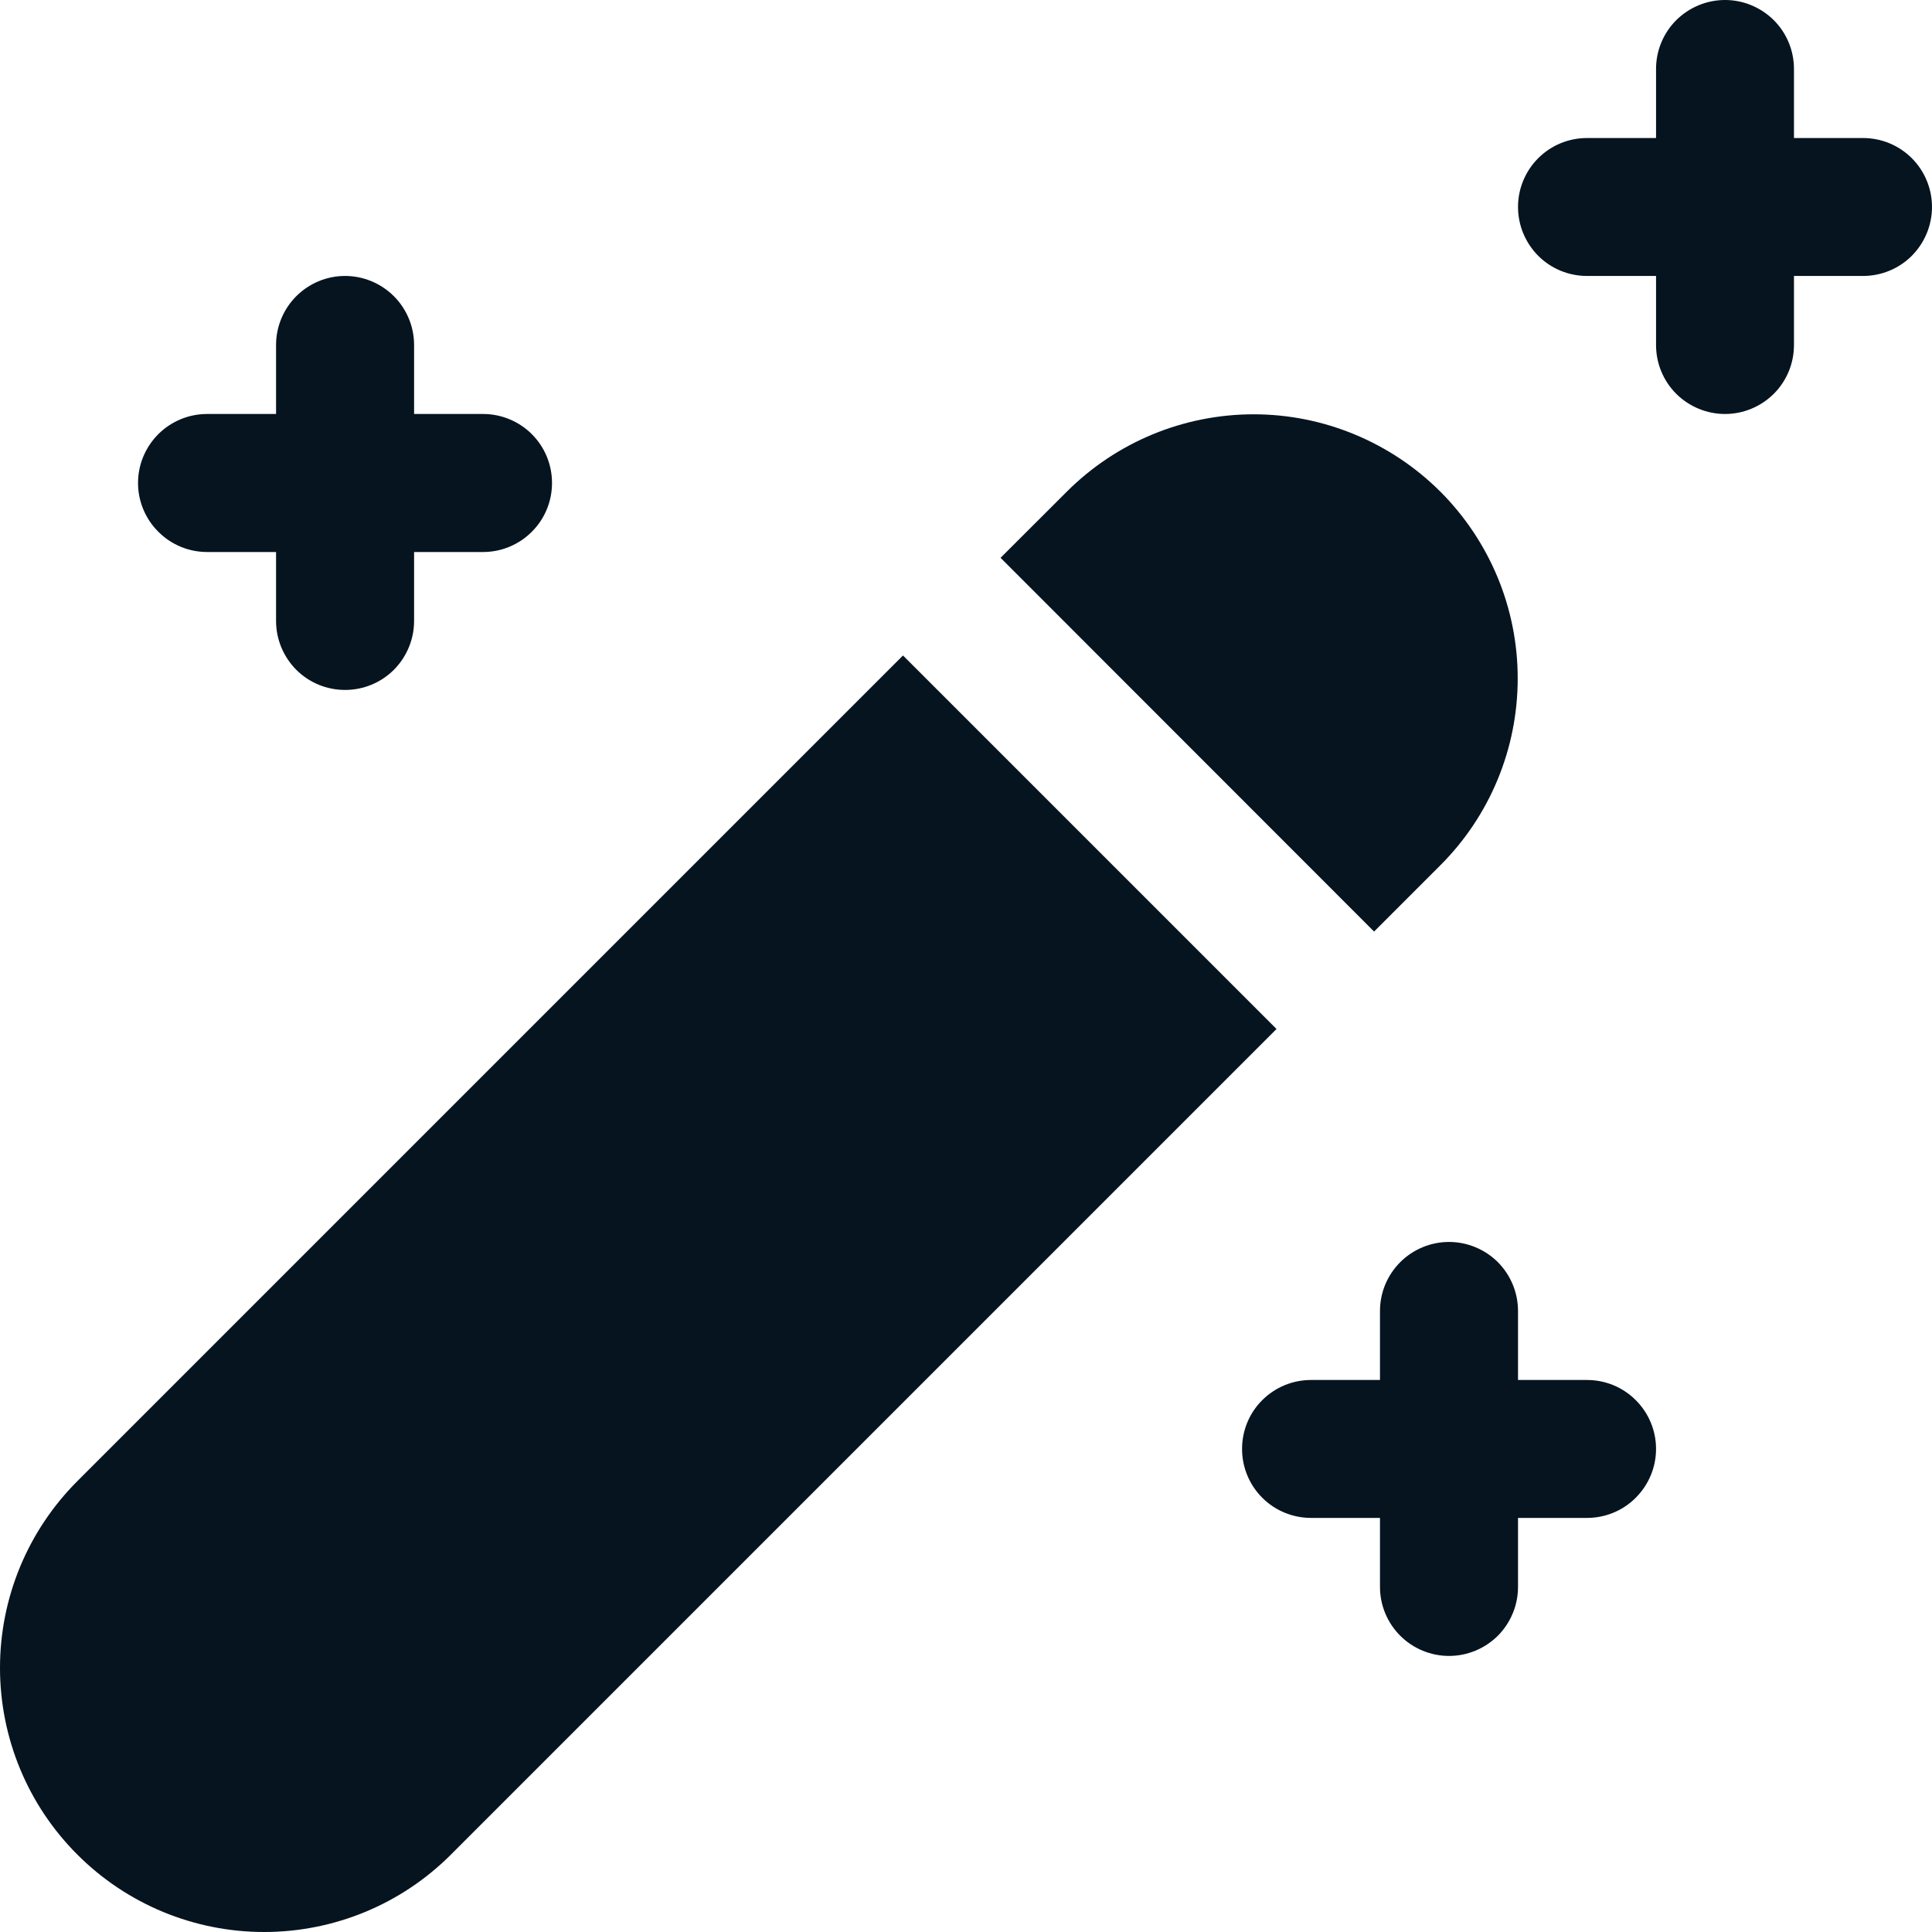 <svg width="18" height="18" viewBox="0 0 18 18" fill="none" xmlns="http://www.w3.org/2000/svg">
<path d="M16.714 0.643C16.714 0.472 16.647 0.309 16.526 0.188C16.405 0.068 16.242 0 16.072 0C15.901 0 15.738 0.068 15.617 0.188C15.496 0.309 15.429 0.472 15.429 0.643V1.286H14.786C14.615 1.286 14.452 1.353 14.331 1.474C14.211 1.594 14.143 1.758 14.143 1.928C14.143 2.099 14.211 2.262 14.331 2.383C14.452 2.504 14.615 2.571 14.786 2.571H15.429V3.214C15.429 3.385 15.496 3.548 15.617 3.669C15.738 3.789 15.901 3.857 16.072 3.857C16.242 3.857 16.405 3.789 16.526 3.669C16.647 3.548 16.714 3.385 16.714 3.214V2.571H17.357C17.528 2.571 17.691 2.504 17.812 2.383C17.932 2.262 18 2.099 18 1.928C18 1.758 17.932 1.594 17.812 1.474C17.691 1.353 17.528 1.286 17.357 1.286H16.714V0.643ZM3.858 3.214C3.858 3.044 3.79 2.88 3.67 2.76C3.549 2.639 3.385 2.571 3.215 2.571C3.044 2.571 2.881 2.639 2.76 2.76C2.64 2.88 2.572 3.044 2.572 3.214V3.857H1.929C1.759 3.857 1.595 3.925 1.475 4.045C1.354 4.166 1.286 4.329 1.286 4.5C1.286 4.67 1.354 4.834 1.475 4.954C1.595 5.075 1.759 5.143 1.929 5.143H2.572V5.785C2.572 5.956 2.64 6.119 2.76 6.24C2.881 6.361 3.044 6.428 3.215 6.428C3.385 6.428 3.549 6.361 3.67 6.24C3.79 6.119 3.858 5.956 3.858 5.785V5.143H4.501C4.671 5.143 4.835 5.075 4.955 4.954C5.076 4.834 5.143 4.67 5.143 4.5C5.143 4.329 5.076 4.166 4.955 4.045C4.835 3.925 4.671 3.857 4.501 3.857H3.858V3.214ZM15.429 13.499C15.429 13.67 15.361 13.833 15.24 13.954C15.12 14.075 14.956 14.142 14.786 14.142H14.143V14.785C14.143 14.956 14.075 15.119 13.955 15.24C13.834 15.36 13.671 15.428 13.5 15.428C13.33 15.428 13.166 15.36 13.046 15.24C12.925 15.119 12.857 14.956 12.857 14.785V14.142H12.215C12.044 14.142 11.881 14.075 11.76 13.954C11.639 13.833 11.572 13.67 11.572 13.499C11.572 13.329 11.639 13.165 11.76 13.045C11.881 12.924 12.044 12.857 12.215 12.857H12.857V12.214C12.857 12.043 12.925 11.88 13.046 11.759C13.166 11.639 13.33 11.571 13.5 11.571C13.671 11.571 13.834 11.639 13.955 11.759C14.075 11.88 14.143 12.043 14.143 12.214V12.857H14.786C14.956 12.857 15.12 12.924 15.24 13.045C15.361 13.165 15.429 13.329 15.429 13.499ZM9.939 4.581C10.401 4.119 11.027 3.86 11.68 3.86C12.332 3.86 12.958 4.12 13.42 4.581C13.881 5.043 14.141 5.669 14.14 6.322C14.14 6.975 13.881 7.601 13.419 8.062L12.802 8.679L9.322 5.197L9.939 4.581ZM8.413 6.107L11.893 9.587L4.201 17.279C3.74 17.741 3.114 18 2.461 18C1.808 18 1.182 17.741 0.721 17.279C0.259 16.818 0 16.192 0 15.539C0 14.886 0.259 14.261 0.721 13.799L8.413 6.107Z" fill="#05141F"/>
</svg>
